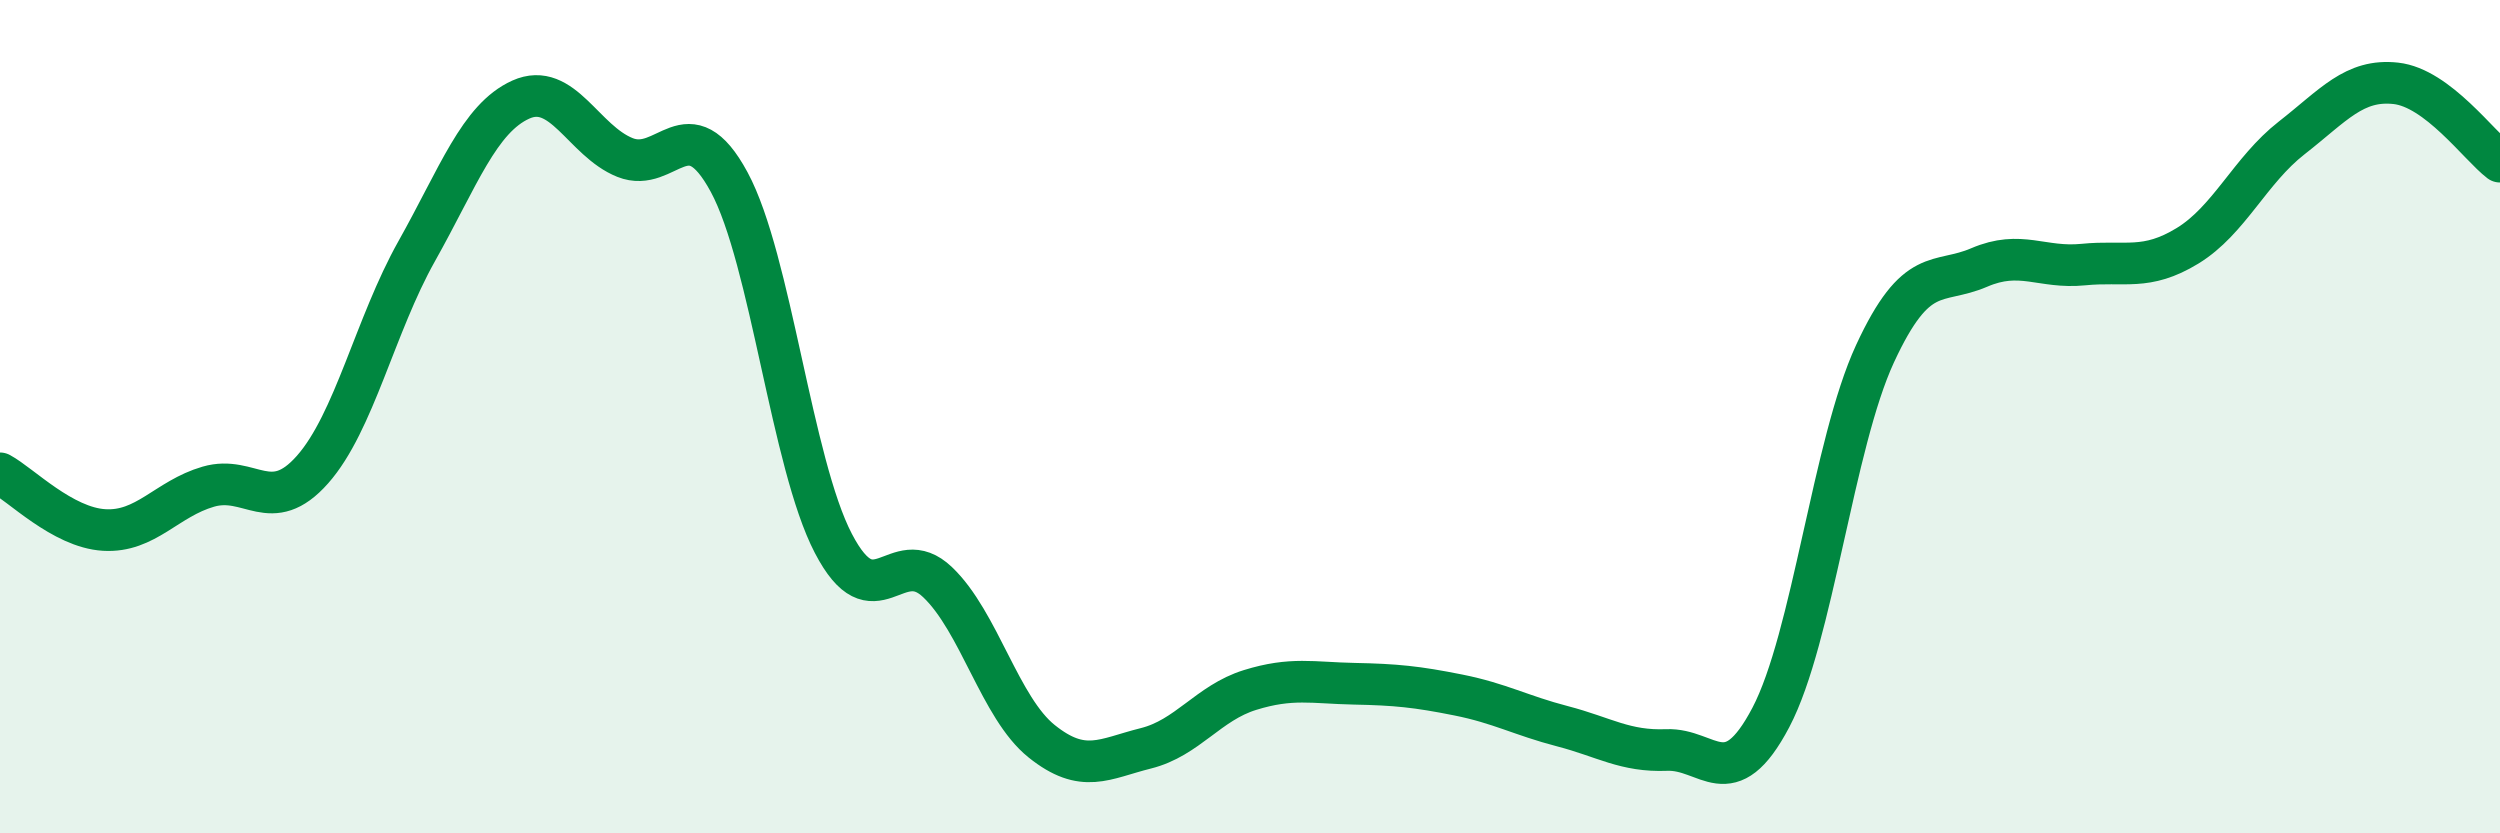 
    <svg width="60" height="20" viewBox="0 0 60 20" xmlns="http://www.w3.org/2000/svg">
      <path
        d="M 0,11.36 C 0.5,11.63 1.5,12.66 2.5,12.72 C 3.5,12.78 4,11.97 5,11.68 C 6,11.39 6.5,12.4 7.5,11.27 C 8.5,10.14 9,7.81 10,6.03 C 11,4.25 11.5,2.84 12.5,2.39 C 13.5,1.94 14,3.38 15,3.78 C 16,4.18 16.5,2.52 17.5,4.37 C 18.5,6.22 19,11.12 20,13.04 C 21,14.96 21.5,13.02 22.5,13.97 C 23.5,14.92 24,16.99 25,17.79 C 26,18.59 26.5,18.21 27.5,17.96 C 28.5,17.71 29,16.87 30,16.56 C 31,16.25 31.5,16.39 32.5,16.41 C 33.5,16.43 34,16.48 35,16.68 C 36,16.88 36.5,17.17 37.5,17.43 C 38.5,17.69 39,18.04 40,18 C 41,17.96 41.5,19.12 42.5,17.22 C 43.5,15.32 44,10.65 45,8.49 C 46,6.33 46.5,6.85 47.5,6.42 C 48.5,5.99 49,6.45 50,6.35 C 51,6.25 51.5,6.51 52.5,5.9 C 53.5,5.29 54,4.09 55,3.31 C 56,2.53 56.5,1.89 57.5,2 C 58.5,2.11 59.5,3.5 60,3.88L60 20L0 20Z"
        fill="#008740"
        opacity="0.1"
        stroke-linecap="round"
        stroke-linejoin="round"
      />
      <path
        d="M 0,11.36 C 0.5,11.63 1.5,12.66 2.5,12.72 C 3.5,12.78 4,11.97 5,11.68 C 6,11.39 6.5,12.4 7.5,11.27 C 8.5,10.14 9,7.81 10,6.03 C 11,4.25 11.5,2.84 12.5,2.39 C 13.5,1.94 14,3.38 15,3.78 C 16,4.18 16.5,2.52 17.5,4.37 C 18.5,6.22 19,11.12 20,13.04 C 21,14.96 21.5,13.02 22.5,13.97 C 23.5,14.92 24,16.99 25,17.79 C 26,18.59 26.5,18.21 27.5,17.96 C 28.5,17.71 29,16.87 30,16.56 C 31,16.25 31.5,16.39 32.5,16.41 C 33.5,16.43 34,16.48 35,16.68 C 36,16.88 36.5,17.17 37.5,17.43 C 38.5,17.69 39,18.04 40,18 C 41,17.96 41.5,19.12 42.5,17.22 C 43.5,15.32 44,10.65 45,8.49 C 46,6.33 46.5,6.85 47.5,6.42 C 48.5,5.99 49,6.45 50,6.35 C 51,6.25 51.5,6.51 52.5,5.9 C 53.5,5.29 54,4.09 55,3.31 C 56,2.53 56.5,1.89 57.5,2 C 58.5,2.11 59.5,3.5 60,3.88"
        stroke="#008740"
        stroke-width="1"
        fill="none"
        stroke-linecap="round"
        stroke-linejoin="round"
      />
    </svg>
  
